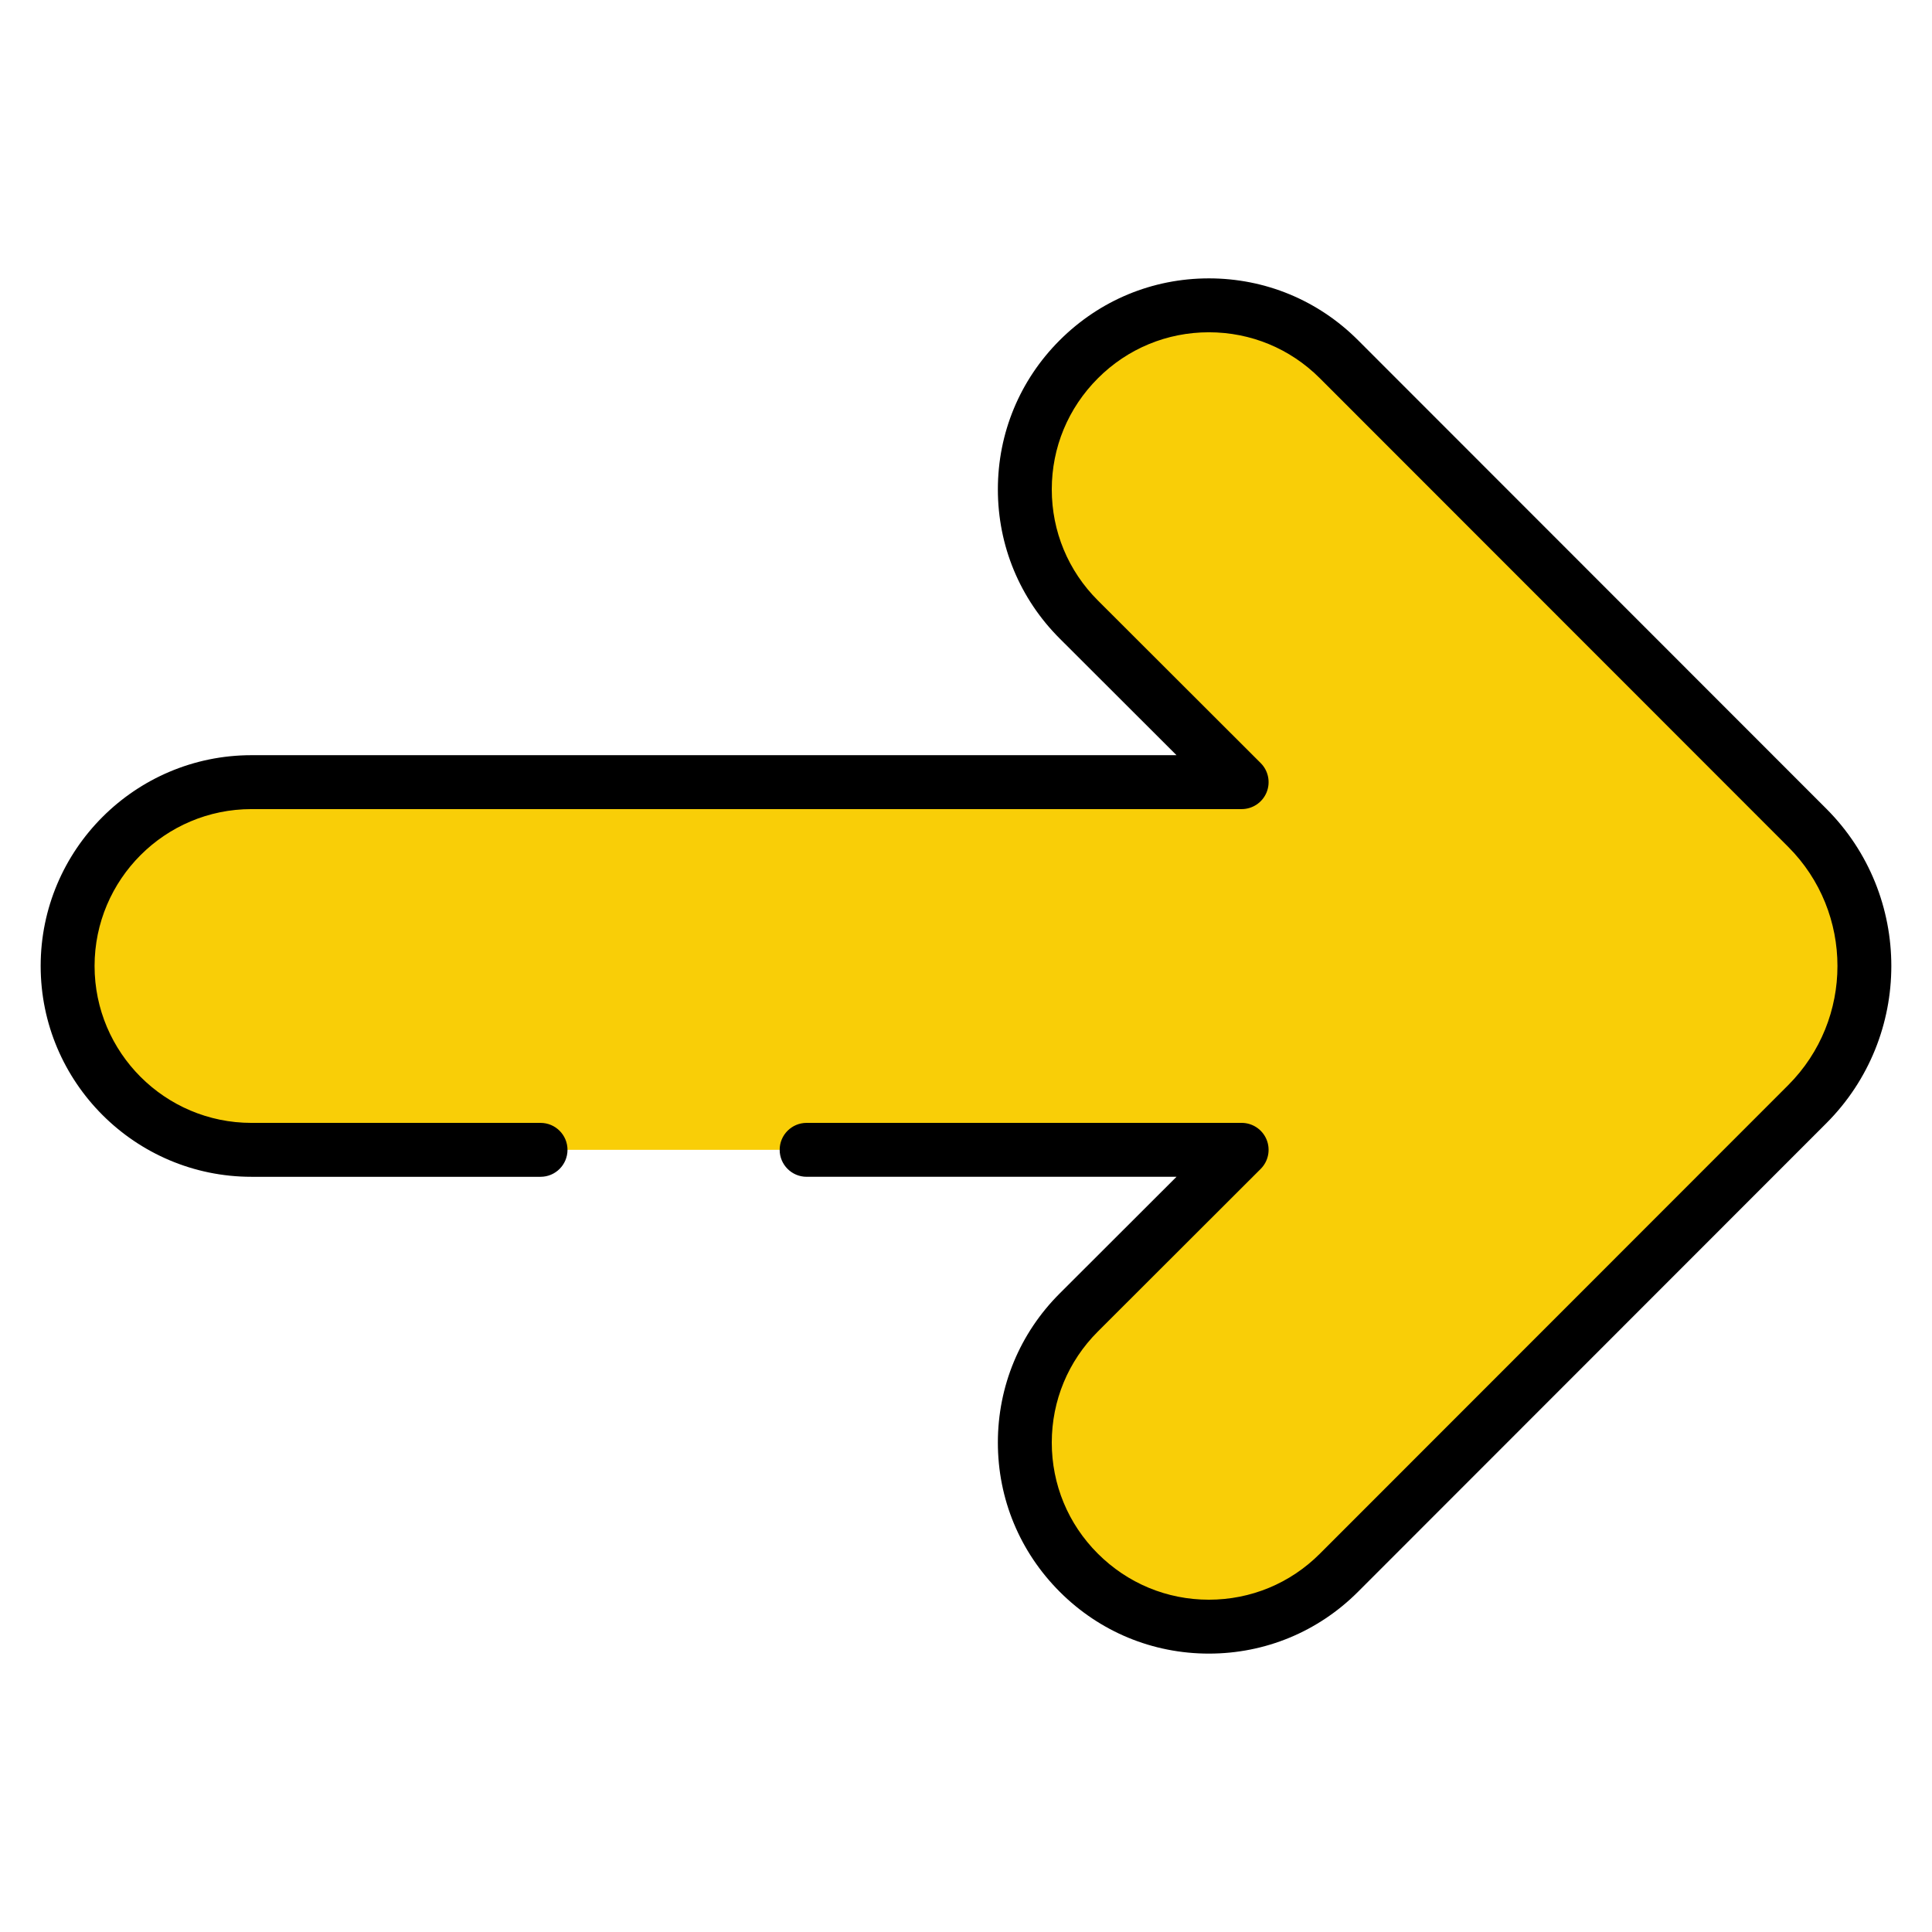 <?xml version="1.0" encoding="UTF-8"?> <svg xmlns="http://www.w3.org/2000/svg" viewBox="0 0 512 512"><g id="_x32_6_Arrows"><g><path d="m143.249 304.72h-76.608c-26.907 0-48.72-21.813-48.72-48.72 0-26.907 21.813-48.72 48.72-48.72h262.407l-43.166-43.112c-19.047-19.023-19.057-49.888-.022-68.923l.022-.022.035-.035c19.03-19.03 49.884-19.026 68.909.009l124.12 124.181c20.219 20.229 20.219 53.016 0 73.245l-124.119 124.181c-19.025 19.035-49.88 19.038-68.909.009l-.057-.057c-19.035-19.035-19.025-49.9.021-68.923l43.166-43.112h-115.282" fill="#f9ce07"></path><path d="m10.777 256c0 30.804 25.06 55.864 55.864 55.864h76.609c3.946 0 7.143-3.197 7.143-7.143s-3.197-7.143-7.143-7.143h-76.609c-22.926 0-41.578-18.652-41.578-41.578s18.652-41.578 41.578-41.578h262.407c2.89 0 5.494-1.742 6.601-4.411 1.104-2.672.491-5.743-1.553-7.787l-43.166-43.111c-7.861-7.852-12.193-18.294-12.198-29.406-.002-11.11 4.322-21.556 12.235-29.469 7.854-7.854 18.297-12.179 29.402-12.179h.005c11.107.002 21.549 4.329 29.402 12.186l124.119 124.182c17.401 17.408 17.401 45.736 0 63.146l-124.12 124.182c-7.852 7.857-18.294 12.184-29.402 12.186-11.107 0-21.552-4.325-29.462-12.235-7.857-7.857-12.181-18.304-12.179-29.413.005-11.112 4.336-21.554 12.198-29.406l43.166-43.111c2.044-2.044 2.658-5.115 1.553-7.787-1.107-2.669-3.711-4.411-6.601-4.411h-115.283c-3.946 0-7.143 3.197-7.143 7.143s3.197 7.143 7.143 7.143h98.024l-30.955 30.913c-10.563 10.552-16.383 24.581-16.388 39.511-.005 14.927 5.808 28.962 16.42 39.574 10.552 10.554 24.579 16.364 39.502 16.364h.007c14.925-.002 28.953-5.818 39.504-16.371l124.119-124.182c22.965-22.982 22.965-60.37 0-83.347l-124.118-124.181c-10.552-10.554-24.579-16.369-39.504-16.371-.002 0-.005 0-.007 0-14.921 0-28.95 5.813-39.558 16.42-10.556 10.556-16.369 24.591-16.364 39.518.005 14.93 5.825 28.96 16.388 39.511l30.955 30.913h-245.149c-30.803 0-55.864 25.06-55.864 55.864z"></path></g></g><g id="Layer_1"></g></svg> 
